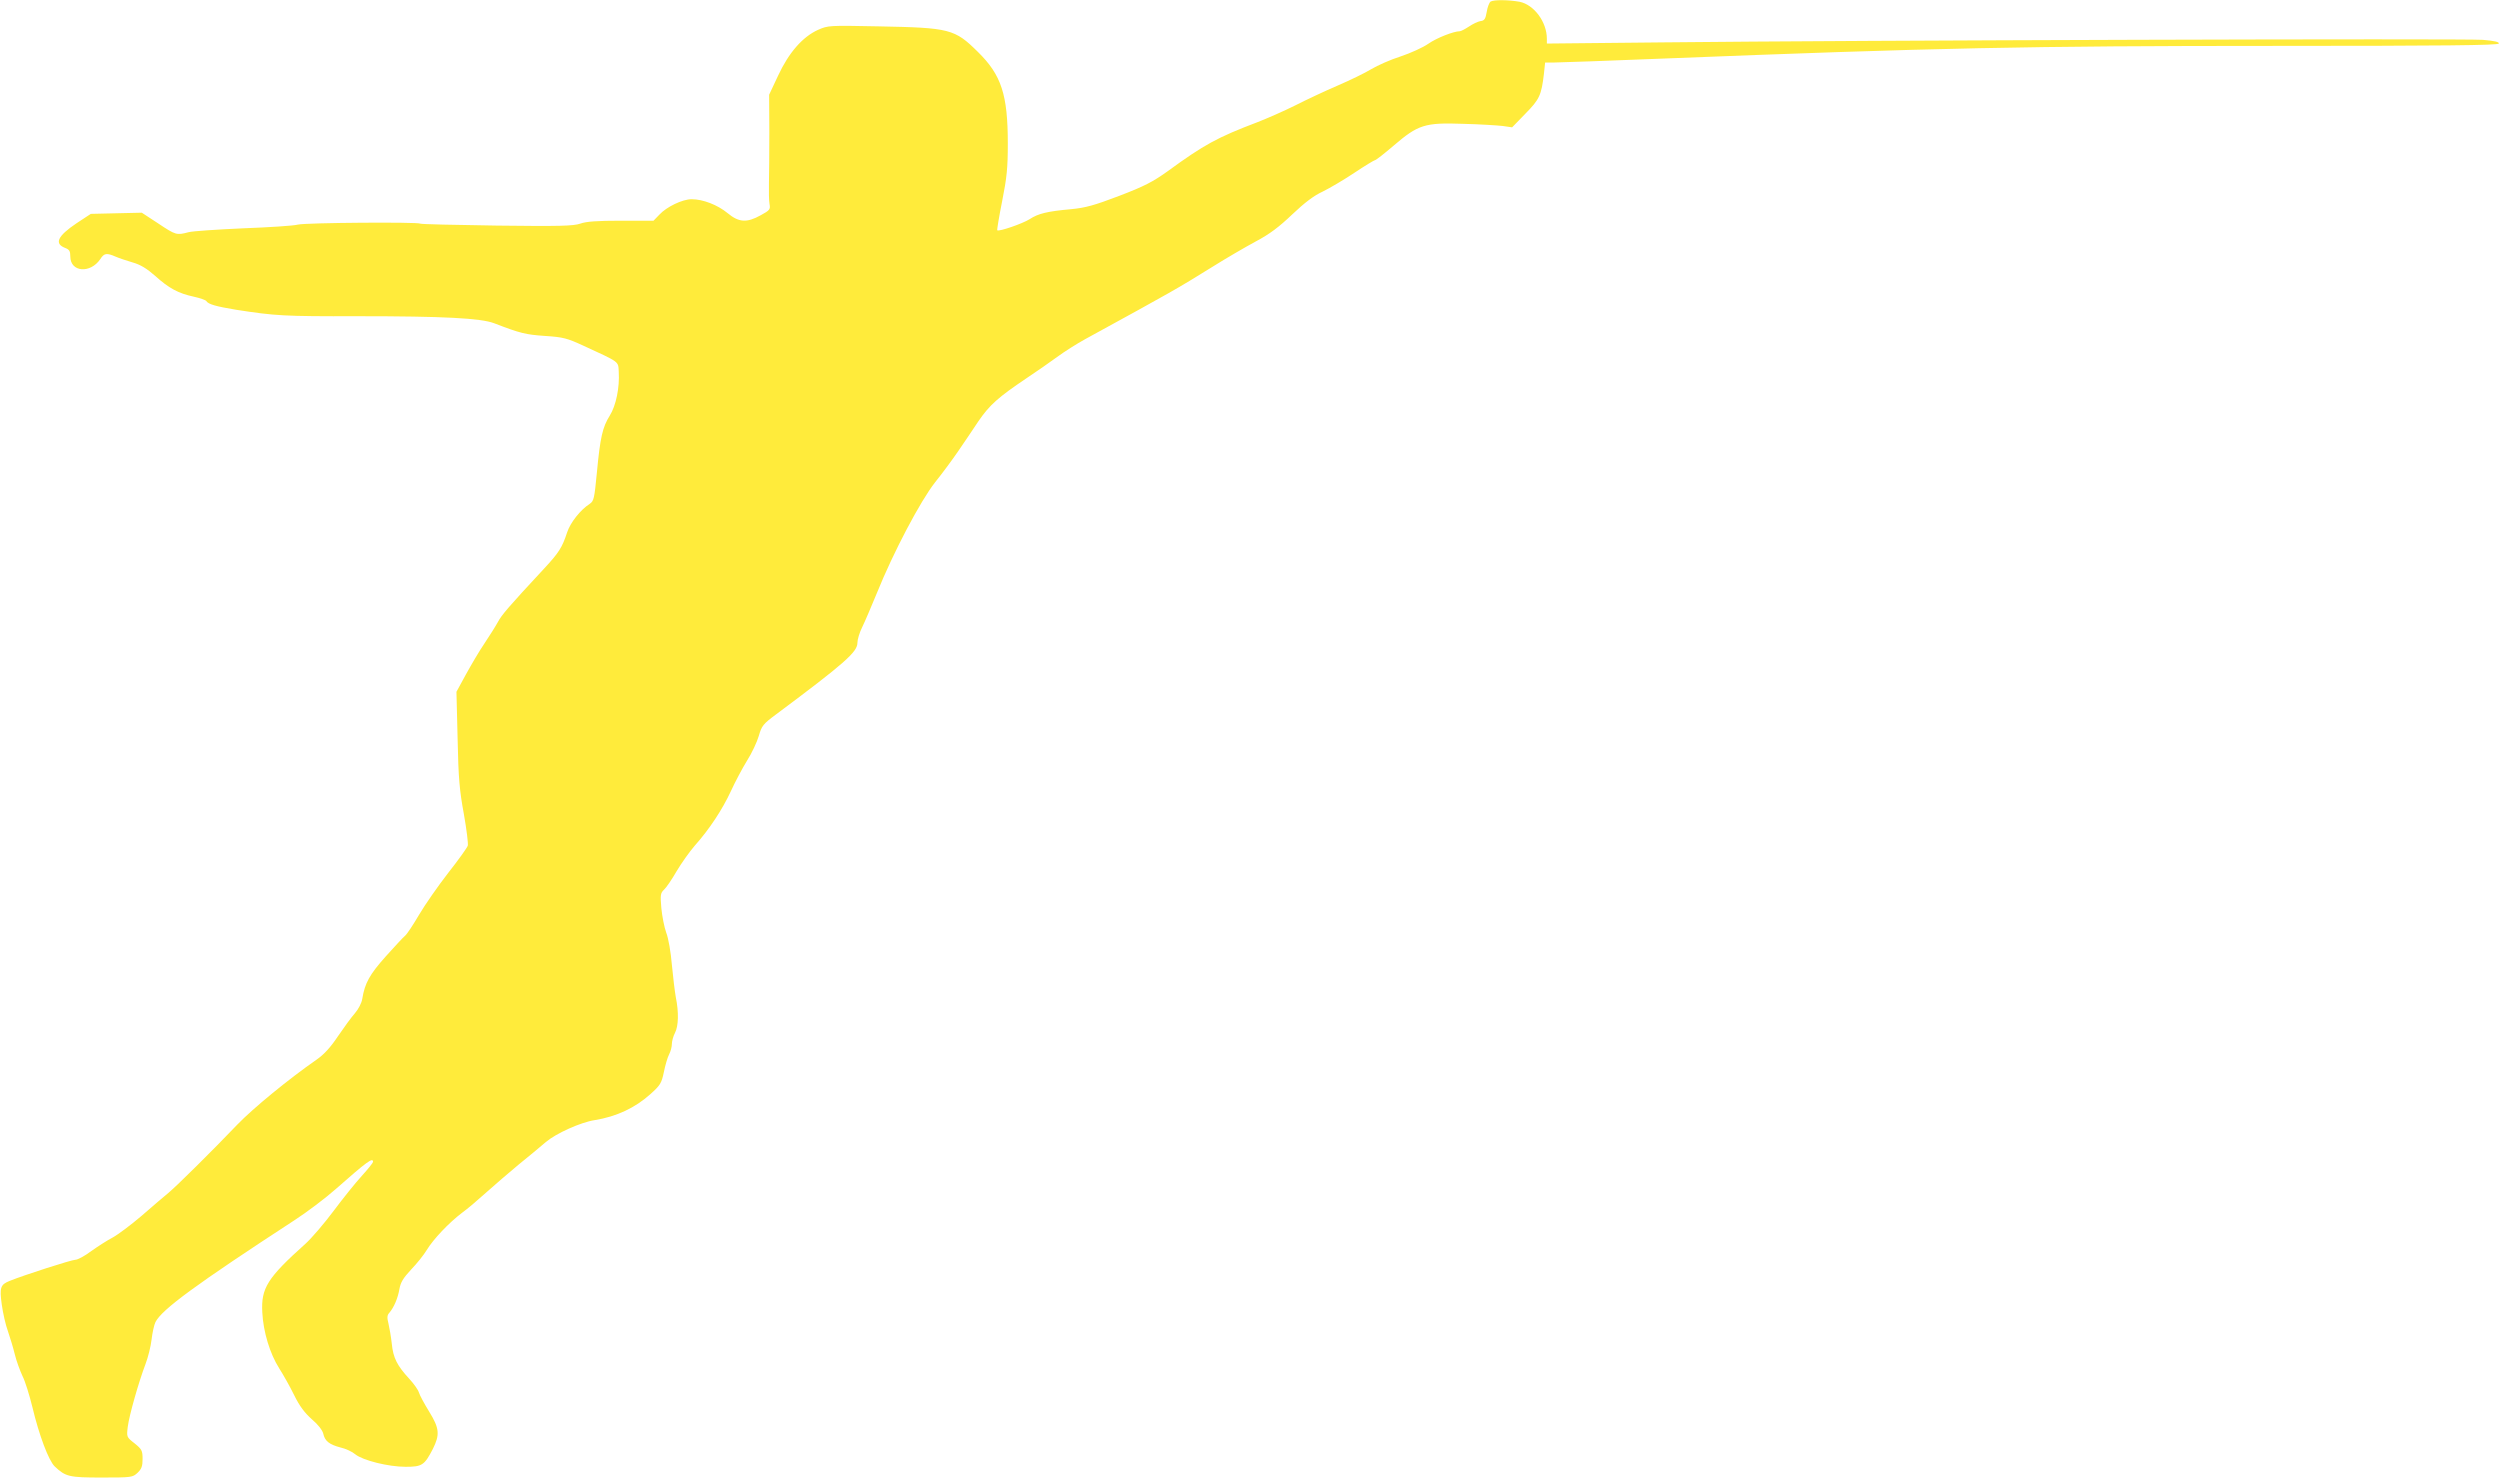 <?xml version="1.0" standalone="no"?>
<!DOCTYPE svg PUBLIC "-//W3C//DTD SVG 20010904//EN"
 "http://www.w3.org/TR/2001/REC-SVG-20010904/DTD/svg10.dtd">
<svg version="1.0" xmlns="http://www.w3.org/2000/svg"
 width="1280pt" height="757pt" viewBox="0 0 1280 757"
 preserveAspectRatio="xMidYMid meet">
<g transform="translate(0,757) scale(0.1,-0.1)"
fill="#ffeb3b" stroke="none">
<path d="M7632 7562 c-7 -5 -16 -28 -20 -53 -6 -36 -12 -45 -32 -47 -13 -2
-40 -15 -59 -28 -20 -13 -41 -24 -47 -24 -31 0 -118 -34 -161 -64 -27 -19 -91
-48 -142 -65 -51 -16 -118 -46 -150 -65 -31 -19 -109 -57 -172 -84 -63 -27
-161 -73 -218 -102 -58 -29 -145 -67 -194 -86 -205 -78 -271 -114 -459 -251
-77 -55 -120 -77 -248 -126 -126 -48 -172 -61 -246 -68 -121 -11 -168 -22
-212 -51 -36 -23 -158 -65 -166 -57 -2 2 9 69 25 149 24 121 29 170 29 295 0
251 -33 351 -153 469 -119 118 -144 124 -508 131 -255 5 -259 5 -311 -18 -79
-36 -149 -116 -204 -234 l-46 -98 1 -190 c0 -104 -1 -224 -2 -265 -1 -41 0
-88 3 -105 5 -27 1 -32 -45 -57 -72 -40 -112 -37 -170 11 -51 42 -126 71 -184
71 -47 0 -128 -39 -165 -79 l-30 -31 -167 0 c-121 0 -178 -4 -208 -15 -35 -12
-105 -14 -428 -10 -212 3 -389 7 -391 10 -10 9 -587 5 -627 -5 -22 -6 -148
-14 -280 -19 -132 -6 -258 -14 -280 -20 -61 -16 -65 -15 -155 45 l-84 55 -131
-3 -130 -3 -73 -48 c-98 -66 -116 -105 -57 -127 20 -8 25 -16 25 -43 0 -81
103 -89 154 -13 19 30 32 32 78 12 18 -8 58 -21 88 -30 39 -11 72 -31 115 -69
70 -63 118 -89 197 -106 32 -7 60 -17 64 -22 10 -17 51 -28 153 -45 200 -31
242 -34 624 -33 439 0 629 -10 697 -36 135 -52 161 -58 260 -65 94 -6 114 -12
195 -49 191 -88 180 -80 183 -135 5 -80 -14 -173 -46 -224 -37 -59 -49 -111
-66 -292 -13 -133 -15 -145 -37 -160 -47 -30 -99 -96 -115 -145 -26 -79 -42
-104 -118 -186 -184 -198 -218 -238 -237 -274 -12 -22 -43 -71 -69 -110 -26
-38 -68 -110 -95 -159 l-48 -88 6 -242 c4 -201 10 -265 32 -384 14 -79 23
-152 20 -162 -3 -10 -48 -73 -100 -139 -52 -67 -119 -163 -149 -214 -30 -51
-62 -100 -72 -108 -10 -8 -54 -56 -100 -107 -81 -91 -106 -135 -119 -215 -3
-22 -20 -54 -38 -75 -18 -20 -57 -74 -87 -118 -38 -57 -71 -93 -110 -120 -141
-98 -323 -247 -405 -332 -132 -138 -308 -312 -352 -349 -21 -17 -83 -70 -138
-118 -55 -47 -122 -97 -148 -111 -27 -14 -75 -45 -109 -69 -33 -25 -70 -45
-82 -45 -19 0 -262 -78 -336 -108 -48 -19 -53 -34 -41 -121 6 -44 20 -106 32
-138 11 -32 27 -85 35 -118 8 -33 26 -82 39 -110 14 -27 36 -99 51 -160 34
-143 83 -273 114 -303 56 -53 74 -57 242 -57 152 0 157 1 182 24 21 20 26 34
26 71 0 43 -4 50 -41 80 -41 32 -41 33 -35 84 7 58 56 230 91 322 13 34 27 90
31 125 4 35 13 76 20 90 32 64 208 193 711 521 65 42 160 114 212 160 160 141
191 164 191 139 0 -4 -26 -37 -58 -72 -32 -35 -97 -116 -144 -179 -47 -63
-112 -139 -144 -168 -195 -175 -228 -227 -221 -352 5 -99 39 -211 86 -285 21
-33 56 -95 77 -138 28 -57 54 -91 91 -124 31 -26 54 -56 58 -73 8 -38 31 -56
88 -71 27 -6 61 -22 76 -35 38 -31 169 -64 258 -64 84 0 96 8 139 91 37 74 34
106 -19 192 -24 39 -48 83 -52 97 -4 14 -26 45 -49 70 -63 68 -83 108 -90 180
-4 36 -12 82 -17 103 -8 31 -7 43 4 55 24 28 44 75 52 122 6 34 19 56 60 100
29 30 65 75 80 100 34 56 114 140 180 190 28 20 84 68 125 105 41 37 116 101
165 142 50 40 113 93 140 116 52 44 178 101 250 112 112 18 207 63 285 133 50
45 57 55 69 113 7 35 19 76 27 91 8 15 14 39 14 53 0 14 7 40 16 57 18 35 20
105 4 183 -5 28 -14 102 -20 165 -5 63 -18 138 -29 165 -10 28 -21 84 -25 126
-6 68 -4 77 14 94 11 10 40 52 64 94 25 42 67 101 93 131 75 84 142 186 185
279 21 46 58 116 82 155 25 39 52 97 61 128 15 52 22 61 88 110 354 264 417
320 417 367 0 17 11 53 24 79 13 26 46 104 75 174 85 211 224 474 299 569 37
46 90 118 118 159 28 41 75 110 104 154 57 83 101 122 245 219 50 33 120 82
157 109 38 28 103 69 145 92 455 249 467 256 651 370 70 44 170 102 222 130
70 37 119 74 186 138 63 60 112 97 156 117 35 17 108 60 162 96 54 36 102 65
106 65 5 0 47 33 95 74 126 108 160 119 356 112 85 -2 176 -8 203 -11 l48 -7
68 70 c72 73 82 94 95 205 l6 57 49 0 c26 0 275 9 552 20 1393 55 1878 65
3130 65 865 0 1149 3 1152 12 3 8 -22 14 -82 19 -93 7 -3207 -2 -4199 -13
l-593 -6 0 24 c0 87 -66 175 -140 190 -57 10 -131 11 -148 1z"/>
</g>
</svg>
